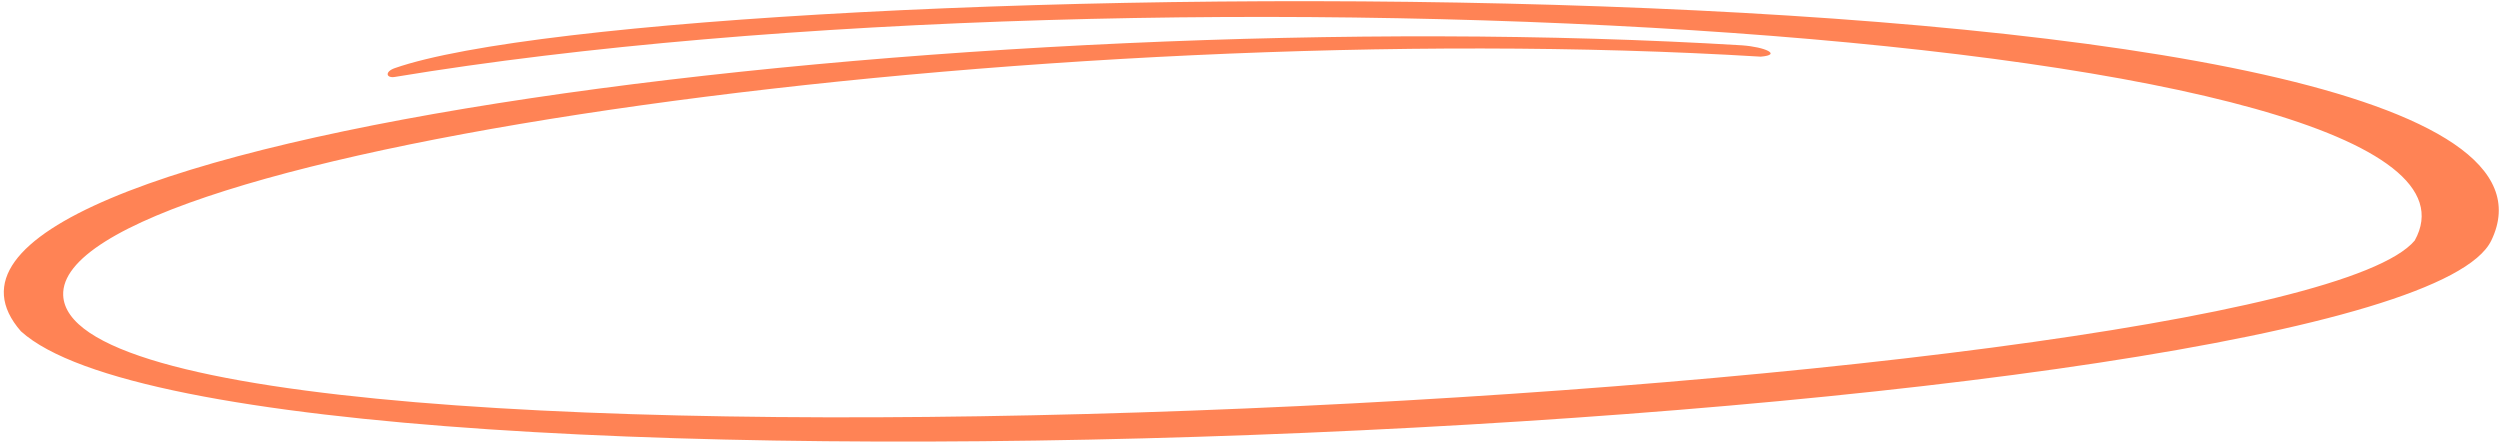 <?xml version="1.0" encoding="UTF-8"?> <svg xmlns="http://www.w3.org/2000/svg" width="534" height="95" viewBox="0 0 534 95" fill="none"><path d="M4.47 70.764C52.382 114.143 512.669 91.659 532.138 51.382C562.821 -12.093 144.019 -6.235 84.331 14.549C82.121 15.319 82.483 16.74 84.332 16.434C246.09 -10.334 540.732 6.491 515.781 51.385C487.004 85.587 15.418 110.15 13.497 63.069C12.231 32.069 223.363 2.826 376.101 12.103C380.668 11.717 377.073 10.036 372.064 9.68C208.28 -0.22 -31.689 29.375 4.47 70.764Z" fill="#FF8355"></path></svg> 